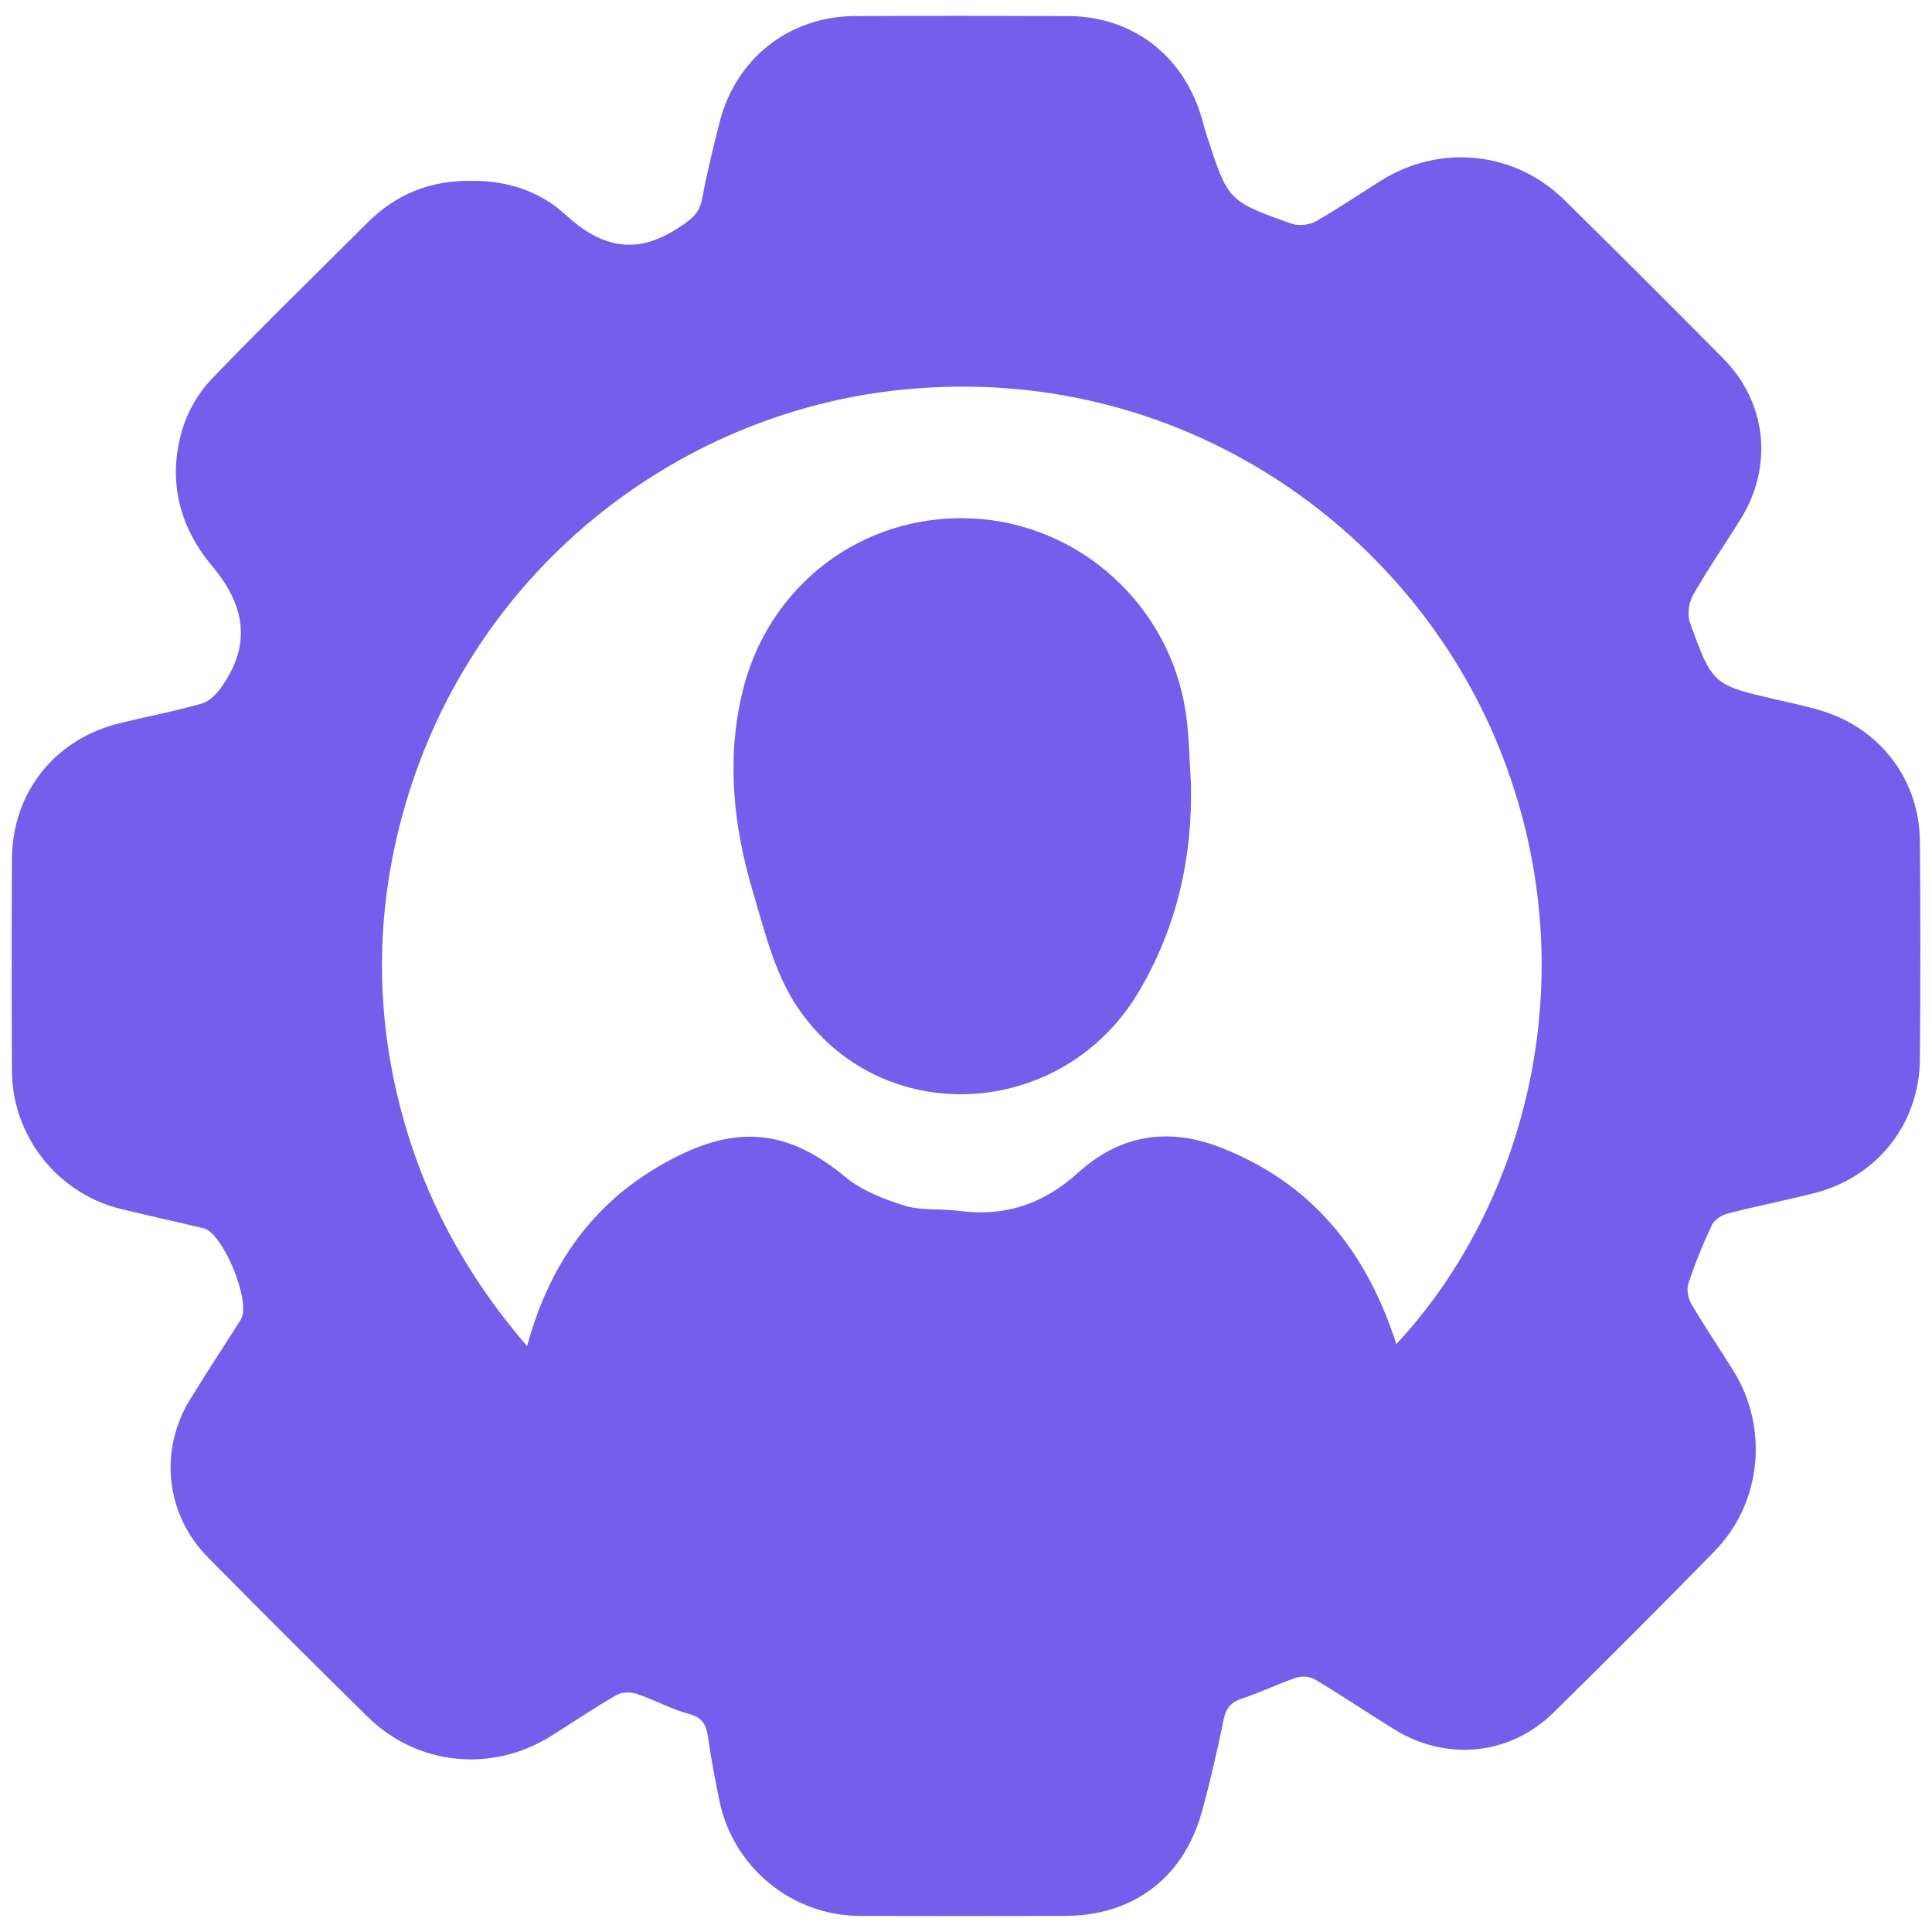 <svg xmlns="http://www.w3.org/2000/svg" width="61" height="61" viewBox="0 0 61 61" fill="none"><g clip-path="url(#clip0_511_8294)"><path d="M14.967 5.711C15.99 5.711 17.027 6.018 17.847 6.772C18.95 7.786 20.04 8.088 21.392 7.211C21.799 6.947 22.081 6.76 22.17 6.271C22.316 5.473 22.515 4.685 22.71 3.897C23.213 1.859 24.904 0.516 26.999 0.506C29.236 0.497 31.472 0.499 33.709 0.506C35.71 0.512 37.298 1.692 37.906 3.607C37.98 3.839 38.037 4.076 38.112 4.308C38.774 6.338 38.771 6.349 40.779 7.062C41.002 7.142 41.338 7.105 41.547 6.987C42.254 6.588 42.924 6.127 43.614 5.696C45.474 4.533 47.829 4.776 49.394 6.315C51.074 7.97 52.743 9.637 54.403 11.313C55.787 12.708 55.997 14.728 54.949 16.405C54.456 17.198 53.922 17.968 53.46 18.779C53.324 19.018 53.266 19.403 53.356 19.653C54.071 21.634 54.084 21.627 56.132 22.098C56.605 22.206 57.084 22.308 57.548 22.452C59.378 23.019 60.602 24.637 60.618 26.552C60.639 28.849 60.637 31.147 60.618 33.444C60.603 35.477 59.272 37.162 57.297 37.667C56.394 37.898 55.475 38.078 54.572 38.309C54.38 38.358 54.14 38.496 54.061 38.661C53.773 39.263 53.52 39.887 53.309 40.521C53.246 40.711 53.299 40.996 53.405 41.175C53.827 41.893 54.296 42.583 54.735 43.29C55.852 45.093 55.621 47.455 54.137 48.975C52.461 50.691 50.763 52.387 49.053 54.07C47.675 55.428 45.661 55.622 44.007 54.593C43.178 54.078 42.367 53.535 41.532 53.034C41.373 52.939 41.113 52.91 40.94 52.966C40.364 53.158 39.816 53.431 39.239 53.62C38.888 53.735 38.715 53.903 38.638 54.277C38.434 55.271 38.21 56.262 37.937 57.237C37.357 59.303 35.766 60.488 33.622 60.492C31.466 60.497 29.311 60.497 27.155 60.492C25.008 60.488 23.147 58.964 22.714 56.854C22.576 56.177 22.447 55.5 22.349 54.817C22.294 54.431 22.156 54.222 21.744 54.112C21.181 53.96 20.658 53.666 20.101 53.48C19.91 53.416 19.631 53.423 19.462 53.52C18.758 53.926 18.085 54.382 17.396 54.814C15.535 55.98 13.178 55.746 11.615 54.212C9.917 52.545 8.234 50.864 6.564 49.171C5.227 47.815 5.01 45.794 6.007 44.176C6.496 43.381 7.008 42.599 7.51 41.81C7.542 41.758 7.577 41.709 7.608 41.657C7.938 41.109 7.044 38.927 6.423 38.779C5.555 38.572 4.682 38.382 3.814 38.17C1.824 37.687 0.389 35.876 0.378 33.822C0.367 31.587 0.366 29.349 0.378 27.113C0.39 25.016 1.735 23.332 3.779 22.834C4.645 22.622 5.526 22.456 6.383 22.209C6.625 22.14 6.854 21.892 7.008 21.67C7.947 20.323 7.731 19.101 6.693 17.865C5.641 16.612 5.279 15.116 5.768 13.524C5.94 12.963 6.271 12.395 6.677 11.972C8.281 10.301 9.947 8.686 11.584 7.047C12.494 6.137 13.581 5.677 14.966 5.711H14.967ZM44.086 42.438C48.176 38.056 50.194 30.714 47.34 23.626C44.528 16.645 37.224 11.458 28.56 12.296C21.331 12.995 14.754 18.103 12.687 25.802C11.905 28.718 11.851 31.663 12.55 34.606C13.251 37.553 14.616 40.156 16.643 42.502C17.399 39.691 18.971 37.672 21.507 36.449C23.472 35.502 25.013 35.77 26.688 37.159C27.209 37.593 27.907 37.863 28.567 38.067C29.097 38.231 29.696 38.153 30.257 38.23C31.722 38.429 32.943 38.02 34.053 37.015C35.344 35.85 36.854 35.575 38.527 36.225C41.419 37.351 43.145 39.499 44.085 42.436L44.086 42.438Z" fill="#755EEC"></path><path d="M37.601 24.707C37.66 27.061 37.163 29.265 35.962 31.301C33.55 35.388 27.784 35.696 25.166 31.783C24.455 30.72 24.131 29.372 23.76 28.116C23.154 26.07 22.934 23.973 23.437 21.864C24.245 18.475 27.23 16.22 30.664 16.368C34.077 16.515 36.951 19.112 37.443 22.527C37.548 23.247 37.551 23.982 37.6 24.709L37.601 24.707Z" fill="#755EEC"></path></g><defs><clipPath id="clip0_511_8294"><rect width="60.261" height="60" fill="white" transform="translate(0.37 0.5)"></rect></clipPath></defs></svg>